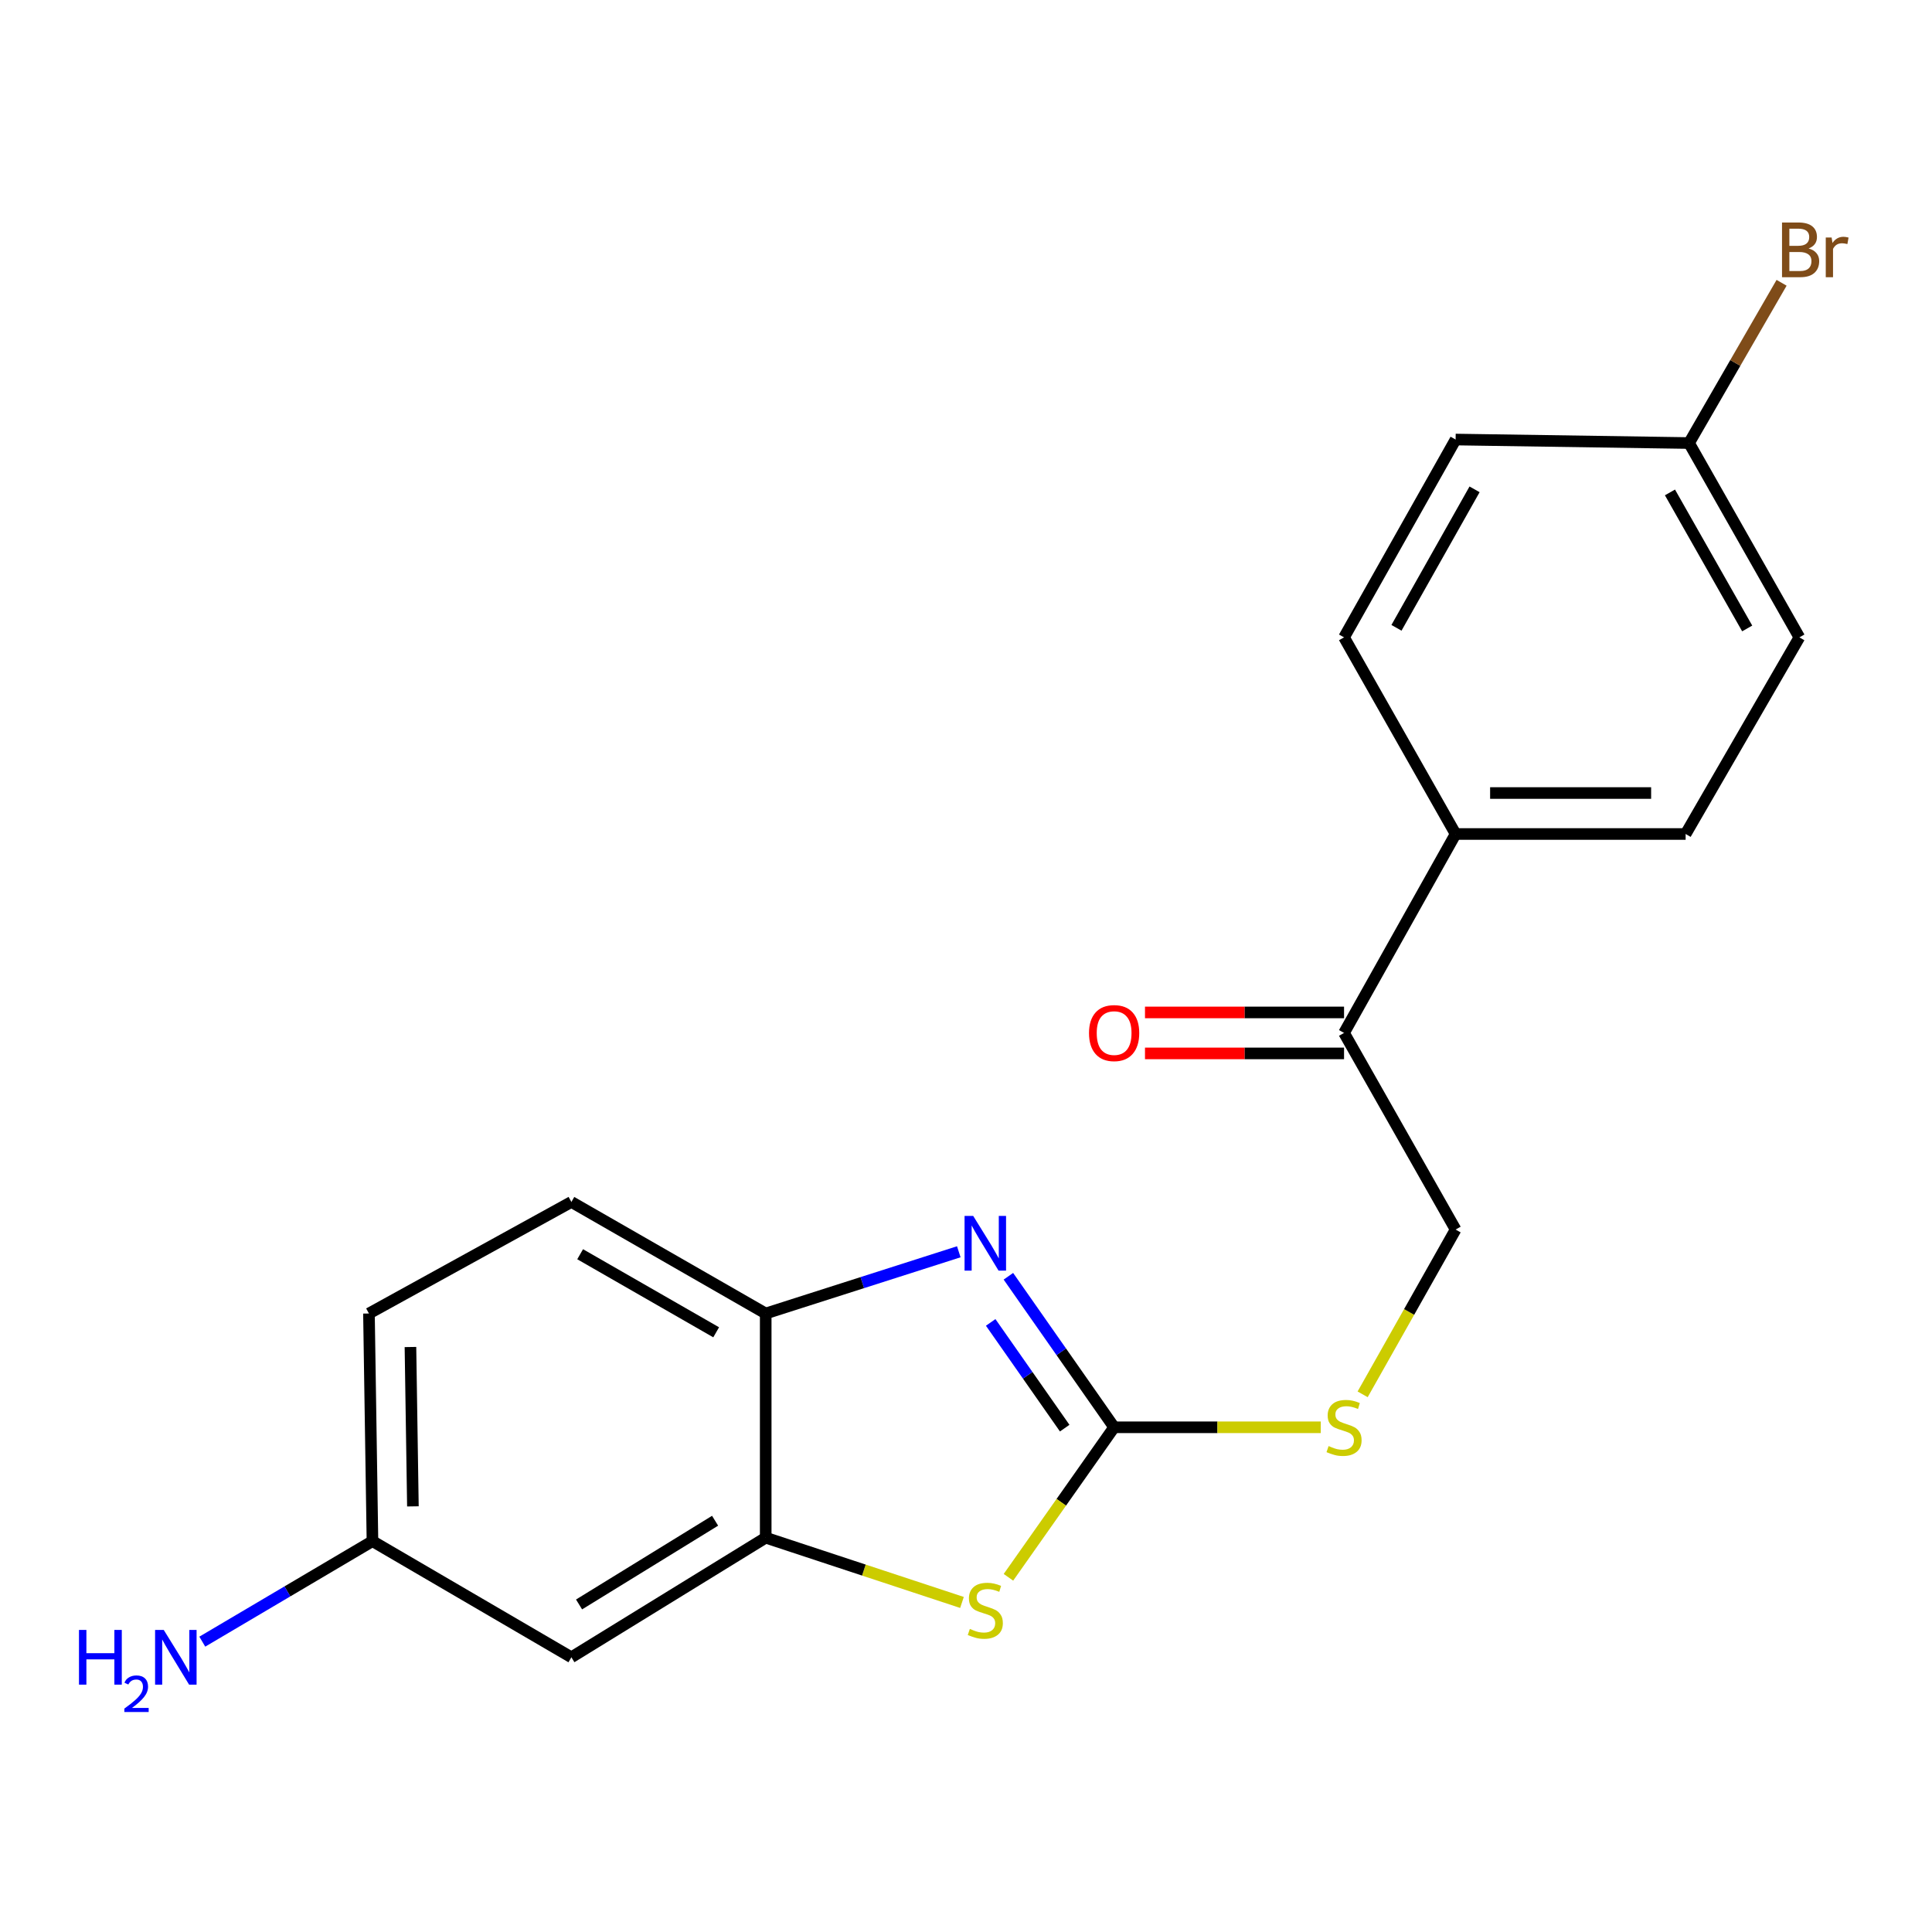 <?xml version='1.0' encoding='iso-8859-1'?>
<svg version='1.1' baseProfile='full'
              xmlns='http://www.w3.org/2000/svg'
                      xmlns:rdkit='http://www.rdkit.org/xml'
                      xmlns:xlink='http://www.w3.org/1999/xlink'
                  xml:space='preserve'
width='1000px' height='1000px' viewBox='0 0 1000 1000'>
<!-- END OF HEADER -->
<rect style='opacity:1.0;fill:#FFFFFF;stroke:none' width='1000' height='1000' x='0' y='0'> </rect>
<path class='bond-0' d='M 576.668,738.762 L 549.305,699.678' style='fill:none;fill-rule:evenodd;stroke:#000000;stroke-width:6px;stroke-linecap:butt;stroke-linejoin:miter;stroke-opacity:1' />
<path class='bond-0' d='M 549.305,699.678 L 521.942,660.594' style='fill:none;fill-rule:evenodd;stroke:#0000FF;stroke-width:6px;stroke-linecap:butt;stroke-linejoin:miter;stroke-opacity:1' />
<path class='bond-0' d='M 551.086,739.2 L 531.932,711.841' style='fill:none;fill-rule:evenodd;stroke:#000000;stroke-width:6px;stroke-linecap:butt;stroke-linejoin:miter;stroke-opacity:1' />
<path class='bond-0' d='M 531.932,711.841 L 512.777,684.483' style='fill:none;fill-rule:evenodd;stroke:#0000FF;stroke-width:6px;stroke-linecap:butt;stroke-linejoin:miter;stroke-opacity:1' />
<path class='bond-1' d='M 576.668,738.762 L 549.318,777.586' style='fill:none;fill-rule:evenodd;stroke:#000000;stroke-width:6px;stroke-linecap:butt;stroke-linejoin:miter;stroke-opacity:1' />
<path class='bond-1' d='M 549.318,777.586 L 521.968,816.41' style='fill:none;fill-rule:evenodd;stroke:#CCCC00;stroke-width:6px;stroke-linecap:butt;stroke-linejoin:miter;stroke-opacity:1' />
<path class='bond-5' d='M 576.668,738.762 L 630.145,738.762' style='fill:none;fill-rule:evenodd;stroke:#000000;stroke-width:6px;stroke-linecap:butt;stroke-linejoin:miter;stroke-opacity:1' />
<path class='bond-5' d='M 630.145,738.762 L 683.623,738.762' style='fill:none;fill-rule:evenodd;stroke:#CCCC00;stroke-width:6px;stroke-linecap:butt;stroke-linejoin:miter;stroke-opacity:1' />
<path class='bond-3' d='M 496.27,647.915 L 446.301,663.889' style='fill:none;fill-rule:evenodd;stroke:#0000FF;stroke-width:6px;stroke-linecap:butt;stroke-linejoin:miter;stroke-opacity:1' />
<path class='bond-3' d='M 446.301,663.889 L 396.332,679.864' style='fill:none;fill-rule:evenodd;stroke:#000000;stroke-width:6px;stroke-linecap:butt;stroke-linejoin:miter;stroke-opacity:1' />
<path class='bond-2' d='M 497.921,829.424 L 447.126,812.665' style='fill:none;fill-rule:evenodd;stroke:#CCCC00;stroke-width:6px;stroke-linecap:butt;stroke-linejoin:miter;stroke-opacity:1' />
<path class='bond-2' d='M 447.126,812.665 L 396.332,795.905' style='fill:none;fill-rule:evenodd;stroke:#000000;stroke-width:6px;stroke-linecap:butt;stroke-linejoin:miter;stroke-opacity:1' />
<path class='bond-4' d='M 396.332,795.905 L 295.749,857.808' style='fill:none;fill-rule:evenodd;stroke:#000000;stroke-width:6px;stroke-linecap:butt;stroke-linejoin:miter;stroke-opacity:1' />
<path class='bond-4' d='M 370.129,787.129 L 299.72,830.461' style='fill:none;fill-rule:evenodd;stroke:#000000;stroke-width:6px;stroke-linecap:butt;stroke-linejoin:miter;stroke-opacity:1' />
<path class='bond-20' d='M 396.332,795.905 L 396.332,679.864' style='fill:none;fill-rule:evenodd;stroke:#000000;stroke-width:6px;stroke-linecap:butt;stroke-linejoin:miter;stroke-opacity:1' />
<path class='bond-9' d='M 396.332,679.864 L 295.749,622.132' style='fill:none;fill-rule:evenodd;stroke:#000000;stroke-width:6px;stroke-linecap:butt;stroke-linejoin:miter;stroke-opacity:1' />
<path class='bond-9' d='M 370.687,689.597 L 300.279,649.185' style='fill:none;fill-rule:evenodd;stroke:#000000;stroke-width:6px;stroke-linecap:butt;stroke-linejoin:miter;stroke-opacity:1' />
<path class='bond-11' d='M 295.749,857.808 L 192.785,797.696' style='fill:none;fill-rule:evenodd;stroke:#000000;stroke-width:6px;stroke-linecap:butt;stroke-linejoin:miter;stroke-opacity:1' />
<path class='bond-8' d='M 705.302,721.704 L 729.362,679.058' style='fill:none;fill-rule:evenodd;stroke:#CCCC00;stroke-width:6px;stroke-linecap:butt;stroke-linejoin:miter;stroke-opacity:1' />
<path class='bond-8' d='M 729.362,679.058 L 753.422,636.412' style='fill:none;fill-rule:evenodd;stroke:#000000;stroke-width:6px;stroke-linecap:butt;stroke-linejoin:miter;stroke-opacity:1' />
<path class='bond-6' d='M 695.678,534.638 L 753.422,636.412' style='fill:none;fill-rule:evenodd;stroke:#000000;stroke-width:6px;stroke-linecap:butt;stroke-linejoin:miter;stroke-opacity:1' />
<path class='bond-7' d='M 695.678,534.638 L 753.422,431.675' style='fill:none;fill-rule:evenodd;stroke:#000000;stroke-width:6px;stroke-linecap:butt;stroke-linejoin:miter;stroke-opacity:1' />
<path class='bond-10' d='M 695.678,524.035 L 644.161,524.035' style='fill:none;fill-rule:evenodd;stroke:#000000;stroke-width:6px;stroke-linecap:butt;stroke-linejoin:miter;stroke-opacity:1' />
<path class='bond-10' d='M 644.161,524.035 L 592.643,524.035' style='fill:none;fill-rule:evenodd;stroke:#FF0000;stroke-width:6px;stroke-linecap:butt;stroke-linejoin:miter;stroke-opacity:1' />
<path class='bond-10' d='M 695.678,545.242 L 644.161,545.242' style='fill:none;fill-rule:evenodd;stroke:#000000;stroke-width:6px;stroke-linecap:butt;stroke-linejoin:miter;stroke-opacity:1' />
<path class='bond-10' d='M 644.161,545.242 L 592.643,545.242' style='fill:none;fill-rule:evenodd;stroke:#FF0000;stroke-width:6px;stroke-linecap:butt;stroke-linejoin:miter;stroke-opacity:1' />
<path class='bond-12' d='M 753.422,431.675 L 872.48,431.675' style='fill:none;fill-rule:evenodd;stroke:#000000;stroke-width:6px;stroke-linecap:butt;stroke-linejoin:miter;stroke-opacity:1' />
<path class='bond-12' d='M 771.281,410.467 L 854.621,410.467' style='fill:none;fill-rule:evenodd;stroke:#000000;stroke-width:6px;stroke-linecap:butt;stroke-linejoin:miter;stroke-opacity:1' />
<path class='bond-13' d='M 753.422,431.675 L 695.678,329.902' style='fill:none;fill-rule:evenodd;stroke:#000000;stroke-width:6px;stroke-linecap:butt;stroke-linejoin:miter;stroke-opacity:1' />
<path class='bond-16' d='M 295.749,622.132 L 190.971,679.864' style='fill:none;fill-rule:evenodd;stroke:#000000;stroke-width:6px;stroke-linecap:butt;stroke-linejoin:miter;stroke-opacity:1' />
<path class='bond-15' d='M 192.785,797.696 L 148.746,823.708' style='fill:none;fill-rule:evenodd;stroke:#000000;stroke-width:6px;stroke-linecap:butt;stroke-linejoin:miter;stroke-opacity:1' />
<path class='bond-15' d='M 148.746,823.708 L 104.707,849.719' style='fill:none;fill-rule:evenodd;stroke:#0000FF;stroke-width:6px;stroke-linecap:butt;stroke-linejoin:miter;stroke-opacity:1' />
<path class='bond-21' d='M 192.785,797.696 L 190.971,679.864' style='fill:none;fill-rule:evenodd;stroke:#000000;stroke-width:6px;stroke-linecap:butt;stroke-linejoin:miter;stroke-opacity:1' />
<path class='bond-21' d='M 213.718,779.695 L 212.448,697.212' style='fill:none;fill-rule:evenodd;stroke:#000000;stroke-width:6px;stroke-linecap:butt;stroke-linejoin:miter;stroke-opacity:1' />
<path class='bond-18' d='M 872.48,431.675 L 931.354,329.902' style='fill:none;fill-rule:evenodd;stroke:#000000;stroke-width:6px;stroke-linecap:butt;stroke-linejoin:miter;stroke-opacity:1' />
<path class='bond-17' d='M 695.678,329.902 L 753.422,227.504' style='fill:none;fill-rule:evenodd;stroke:#000000;stroke-width:6px;stroke-linecap:butt;stroke-linejoin:miter;stroke-opacity:1' />
<path class='bond-17' d='M 722.813,324.959 L 763.233,253.281' style='fill:none;fill-rule:evenodd;stroke:#000000;stroke-width:6px;stroke-linecap:butt;stroke-linejoin:miter;stroke-opacity:1' />
<path class='bond-14' d='M 874.247,229.319 L 753.422,227.504' style='fill:none;fill-rule:evenodd;stroke:#000000;stroke-width:6px;stroke-linecap:butt;stroke-linejoin:miter;stroke-opacity:1' />
<path class='bond-19' d='M 874.247,229.319 L 898.197,187.845' style='fill:none;fill-rule:evenodd;stroke:#000000;stroke-width:6px;stroke-linecap:butt;stroke-linejoin:miter;stroke-opacity:1' />
<path class='bond-19' d='M 898.197,187.845 L 922.147,146.371' style='fill:none;fill-rule:evenodd;stroke:#7F4C19;stroke-width:6px;stroke-linecap:butt;stroke-linejoin:miter;stroke-opacity:1' />
<path class='bond-22' d='M 874.247,229.319 L 931.354,329.902' style='fill:none;fill-rule:evenodd;stroke:#000000;stroke-width:6px;stroke-linecap:butt;stroke-linejoin:miter;stroke-opacity:1' />
<path class='bond-22' d='M 864.37,254.877 L 904.346,325.285' style='fill:none;fill-rule:evenodd;stroke:#000000;stroke-width:6px;stroke-linecap:butt;stroke-linejoin:miter;stroke-opacity:1' />
<path  class='atom-1' d='M 503.733 629.368
L 513.013 644.368
Q 513.933 645.848, 515.413 648.528
Q 516.893 651.208, 516.973 651.368
L 516.973 629.368
L 520.733 629.368
L 520.733 657.688
L 516.853 657.688
L 506.893 641.288
Q 505.733 639.368, 504.493 637.168
Q 503.293 634.968, 502.933 634.288
L 502.933 657.688
L 499.253 657.688
L 499.253 629.368
L 503.733 629.368
' fill='#0000FF'/>
<path  class='atom-2' d='M 501.993 843.127
Q 502.313 843.247, 503.633 843.807
Q 504.953 844.367, 506.393 844.727
Q 507.873 845.047, 509.313 845.047
Q 511.993 845.047, 513.553 843.767
Q 515.113 842.447, 515.113 840.167
Q 515.113 838.607, 514.313 837.647
Q 513.553 836.687, 512.353 836.167
Q 511.153 835.647, 509.153 835.047
Q 506.633 834.287, 505.113 833.567
Q 503.633 832.847, 502.553 831.327
Q 501.513 829.807, 501.513 827.247
Q 501.513 823.687, 503.913 821.487
Q 506.353 819.287, 511.153 819.287
Q 514.433 819.287, 518.153 820.847
L 517.233 823.927
Q 513.833 822.527, 511.273 822.527
Q 508.513 822.527, 506.993 823.687
Q 505.473 824.807, 505.513 826.767
Q 505.513 828.287, 506.273 829.207
Q 507.073 830.127, 508.193 830.647
Q 509.353 831.167, 511.273 831.767
Q 513.833 832.567, 515.353 833.367
Q 516.873 834.167, 517.953 835.807
Q 519.073 837.407, 519.073 840.167
Q 519.073 844.087, 516.433 846.207
Q 513.833 848.287, 509.473 848.287
Q 506.953 848.287, 505.033 847.727
Q 503.153 847.207, 500.913 846.287
L 501.993 843.127
' fill='#CCCC00'/>
<path  class='atom-6' d='M 687.678 748.482
Q 687.998 748.602, 689.318 749.162
Q 690.638 749.722, 692.078 750.082
Q 693.558 750.402, 694.998 750.402
Q 697.678 750.402, 699.238 749.122
Q 700.798 747.802, 700.798 745.522
Q 700.798 743.962, 699.998 743.002
Q 699.238 742.042, 698.038 741.522
Q 696.838 741.002, 694.838 740.402
Q 692.318 739.642, 690.798 738.922
Q 689.318 738.202, 688.238 736.682
Q 687.198 735.162, 687.198 732.602
Q 687.198 729.042, 689.598 726.842
Q 692.038 724.642, 696.838 724.642
Q 700.118 724.642, 703.838 726.202
L 702.918 729.282
Q 699.518 727.882, 696.958 727.882
Q 694.198 727.882, 692.678 729.042
Q 691.158 730.162, 691.198 732.122
Q 691.198 733.642, 691.958 734.562
Q 692.758 735.482, 693.878 736.002
Q 695.038 736.522, 696.958 737.122
Q 699.518 737.922, 701.038 738.722
Q 702.558 739.522, 703.638 741.162
Q 704.758 742.762, 704.758 745.522
Q 704.758 749.442, 702.118 751.562
Q 699.518 753.642, 695.158 753.642
Q 692.638 753.642, 690.718 753.082
Q 688.838 752.562, 686.598 751.642
L 687.678 748.482
' fill='#CCCC00'/>
<path  class='atom-11' d='M 563.668 534.718
Q 563.668 527.918, 567.028 524.118
Q 570.388 520.318, 576.668 520.318
Q 582.948 520.318, 586.308 524.118
Q 589.668 527.918, 589.668 534.718
Q 589.668 541.598, 586.268 545.518
Q 582.868 549.398, 576.668 549.398
Q 570.428 549.398, 567.028 545.518
Q 563.668 541.638, 563.668 534.718
M 576.668 546.198
Q 580.988 546.198, 583.308 543.318
Q 585.668 540.398, 585.668 534.718
Q 585.668 529.158, 583.308 526.358
Q 580.988 523.518, 576.668 523.518
Q 572.348 523.518, 569.988 526.318
Q 567.668 529.118, 567.668 534.718
Q 567.668 540.438, 569.988 543.318
Q 572.348 546.198, 576.668 546.198
' fill='#FF0000'/>
<path  class='atom-16' d='M 40.879 843.648
L 44.719 843.648
L 44.719 855.688
L 59.199 855.688
L 59.199 843.648
L 63.039 843.648
L 63.039 871.968
L 59.199 871.968
L 59.199 858.888
L 44.719 858.888
L 44.719 871.968
L 40.879 871.968
L 40.879 843.648
' fill='#0000FF'/>
<path  class='atom-16' d='M 64.412 870.974
Q 65.099 869.206, 66.735 868.229
Q 68.372 867.226, 70.642 867.226
Q 73.467 867.226, 75.051 868.757
Q 76.635 870.288, 76.635 873.007
Q 76.635 875.779, 74.576 878.366
Q 72.543 880.954, 68.319 884.016
L 76.952 884.016
L 76.952 886.128
L 64.359 886.128
L 64.359 884.359
Q 67.844 881.878, 69.903 880.03
Q 71.989 878.182, 72.992 876.518
Q 73.995 874.855, 73.995 873.139
Q 73.995 871.344, 73.098 870.341
Q 72.2 869.338, 70.642 869.338
Q 69.138 869.338, 68.135 869.945
Q 67.131 870.552, 66.418 871.898
L 64.412 870.974
' fill='#0000FF'/>
<path  class='atom-16' d='M 84.752 843.648
L 94.032 858.648
Q 94.952 860.128, 96.432 862.808
Q 97.912 865.488, 97.992 865.648
L 97.992 843.648
L 101.752 843.648
L 101.752 871.968
L 97.872 871.968
L 87.912 855.568
Q 86.752 853.648, 85.512 851.448
Q 84.312 849.248, 83.952 848.568
L 83.952 871.968
L 80.272 871.968
L 80.272 843.648
L 84.752 843.648
' fill='#0000FF'/>
<path  class='atom-20' d='M 936.131 128.604
Q 938.851 129.364, 940.211 131.044
Q 941.611 132.684, 941.611 135.124
Q 941.611 139.044, 939.091 141.284
Q 936.611 143.484, 931.891 143.484
L 922.371 143.484
L 922.371 115.164
L 930.731 115.164
Q 935.571 115.164, 938.011 117.124
Q 940.451 119.084, 940.451 122.684
Q 940.451 126.964, 936.131 128.604
M 926.171 118.364
L 926.171 127.244
L 930.731 127.244
Q 933.531 127.244, 934.971 126.124
Q 936.451 124.964, 936.451 122.684
Q 936.451 118.364, 930.731 118.364
L 926.171 118.364
M 931.891 140.284
Q 934.651 140.284, 936.131 138.964
Q 937.611 137.644, 937.611 135.124
Q 937.611 132.804, 935.971 131.644
Q 934.371 130.444, 931.291 130.444
L 926.171 130.444
L 926.171 140.284
L 931.891 140.284
' fill='#7F4C19'/>
<path  class='atom-20' d='M 948.051 122.924
L 948.491 125.764
Q 950.651 122.564, 954.171 122.564
Q 955.291 122.564, 956.811 122.964
L 956.211 126.324
Q 954.491 125.924, 953.531 125.924
Q 951.851 125.924, 950.731 126.604
Q 949.651 127.244, 948.771 128.804
L 948.771 143.484
L 945.011 143.484
L 945.011 122.924
L 948.051 122.924
' fill='#7F4C19'/>
</svg>
